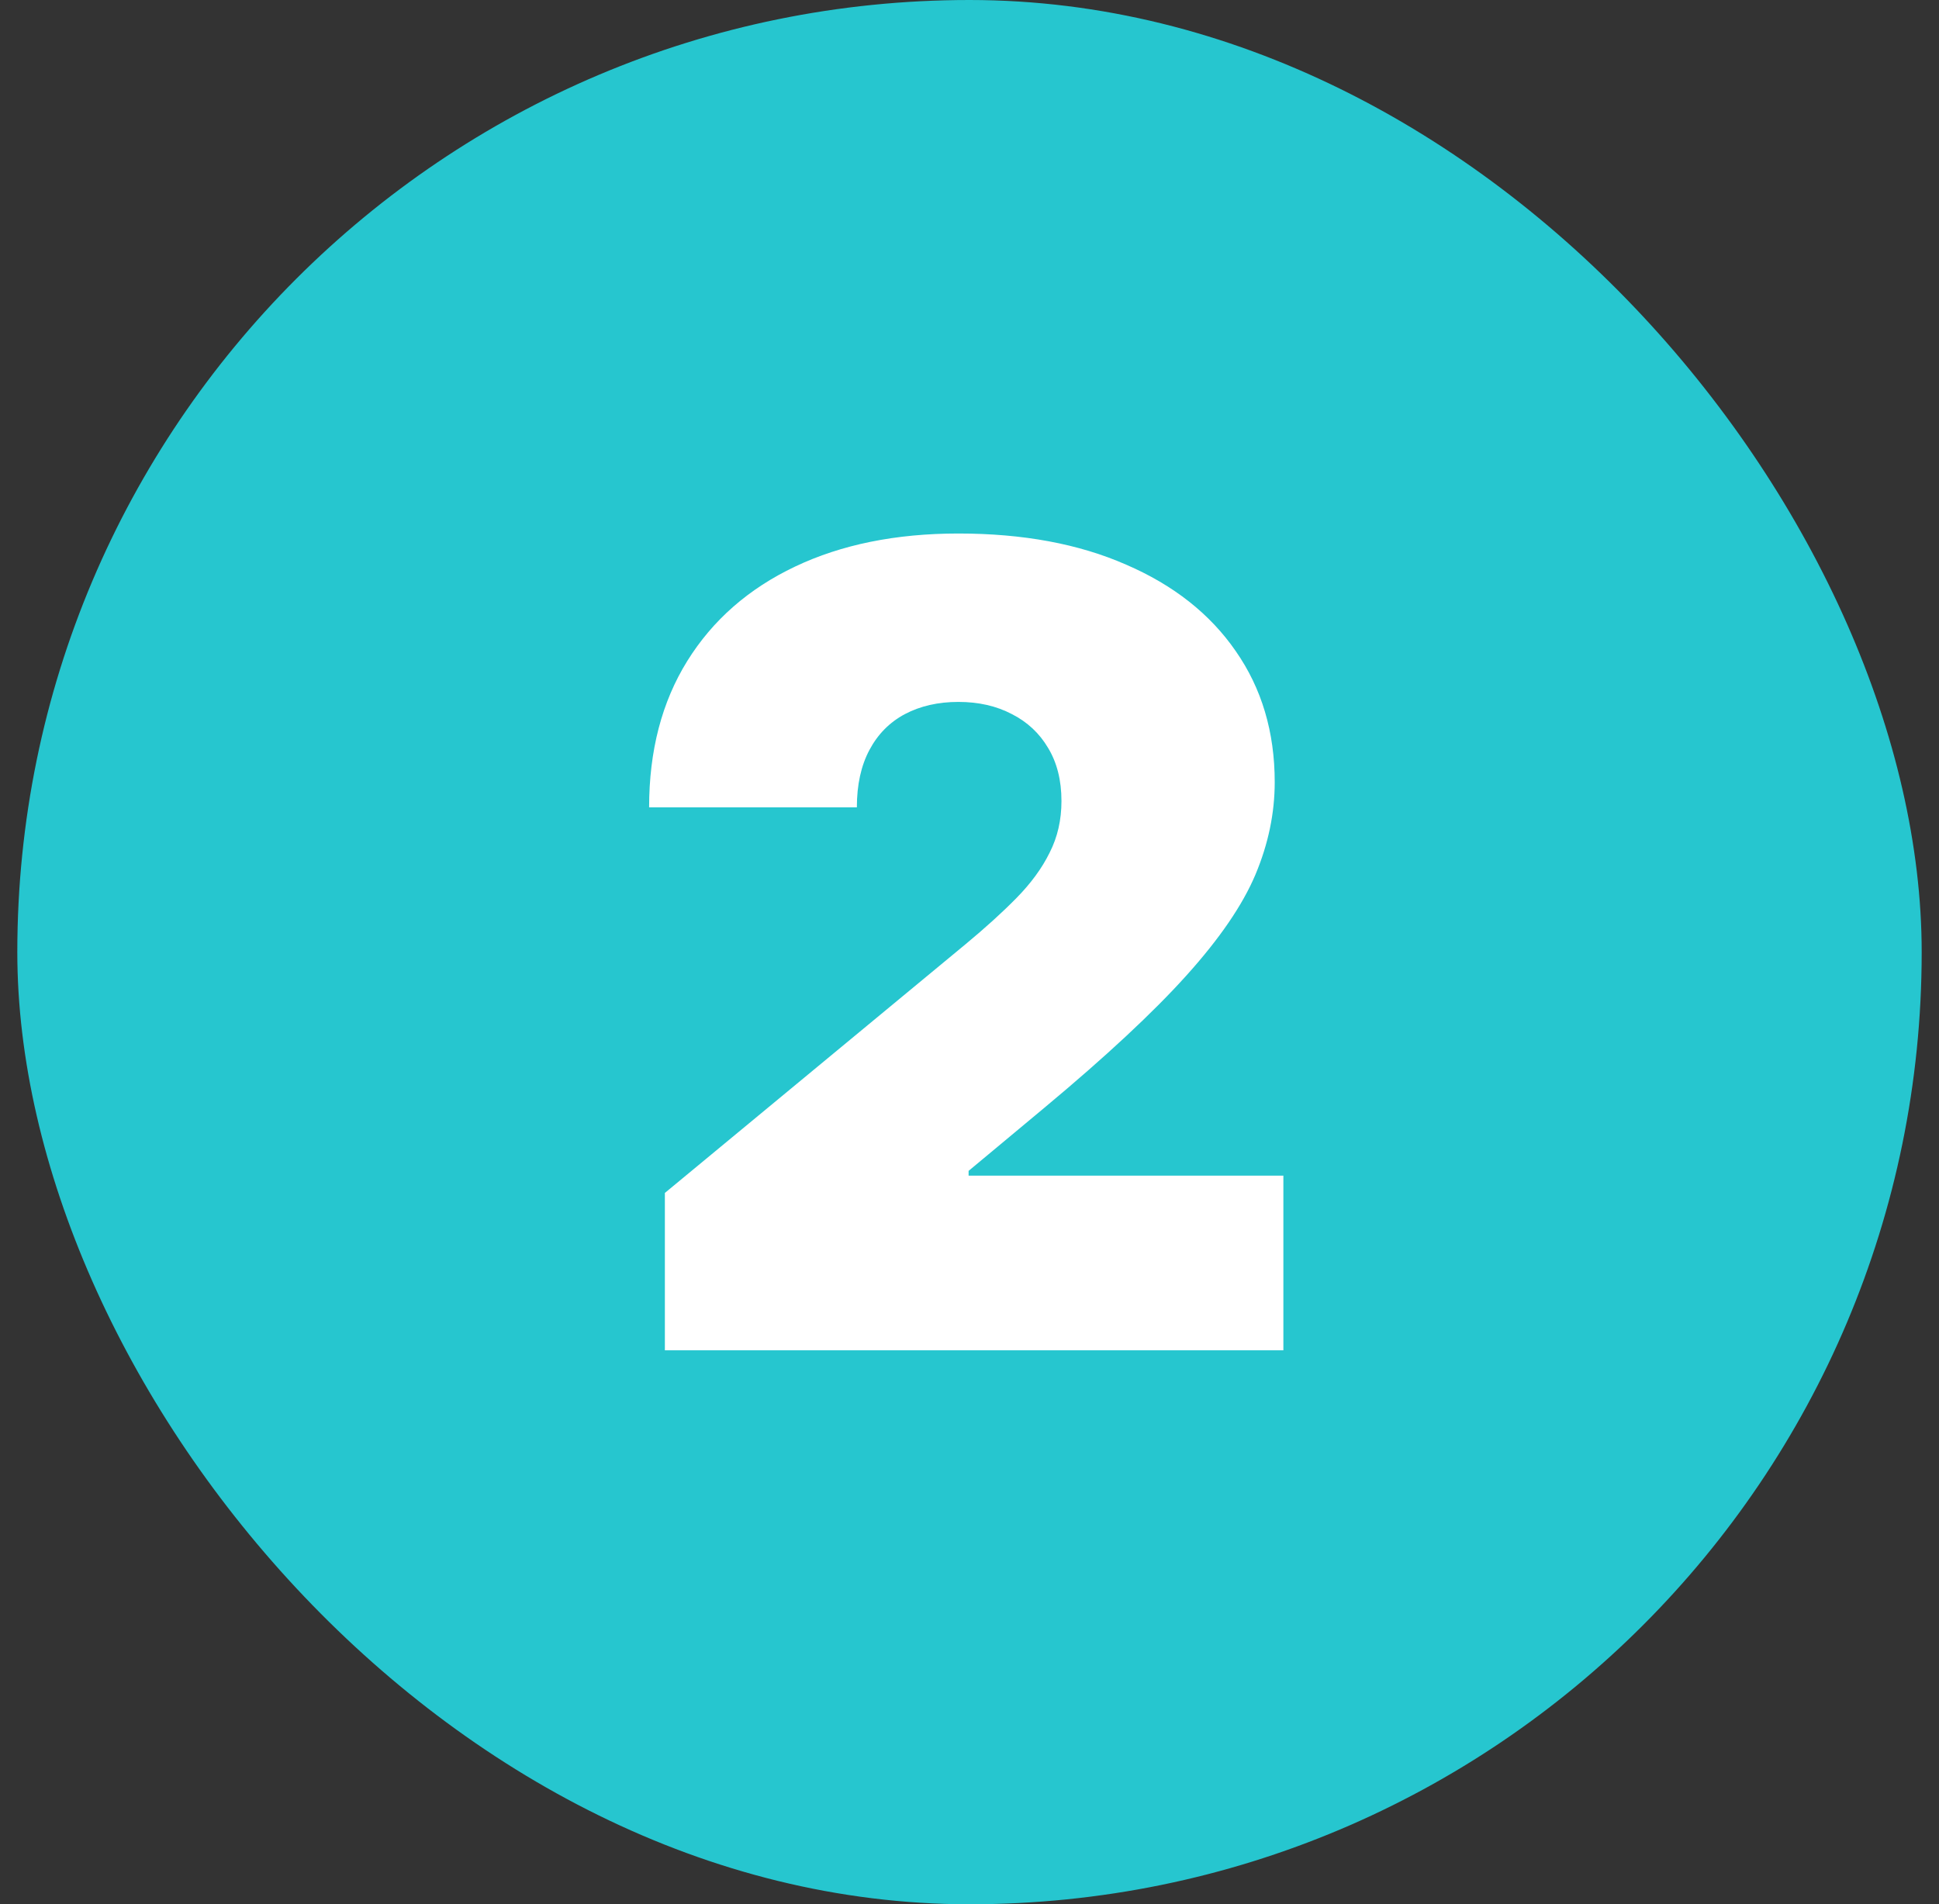 <svg xmlns="http://www.w3.org/2000/svg" width="56" height="55" viewBox="0 0 56 55" fill="none"><rect x="0" y="0" width="56" height="55" fill="#333333" stroke="none"/><rect x="0.5" width="55" height="55" rx="27.5" fill="#26C6CF"></rect><path d="M19.202 39V34.455L27.884 27.273C28.459 26.796 28.952 26.349 29.361 25.932C29.777 25.508 30.096 25.072 30.315 24.625C30.543 24.178 30.656 23.682 30.656 23.136C30.656 22.538 30.527 22.026 30.27 21.602C30.02 21.178 29.671 20.852 29.224 20.625C28.777 20.39 28.262 20.273 27.679 20.273C27.096 20.273 26.581 20.39 26.134 20.625C25.694 20.86 25.353 21.204 25.111 21.659C24.868 22.114 24.747 22.667 24.747 23.318H18.747C18.747 21.682 19.115 20.273 19.849 19.091C20.584 17.909 21.622 17 22.963 16.364C24.304 15.727 25.876 15.409 27.679 15.409C29.543 15.409 31.156 15.708 32.52 16.307C33.891 16.898 34.948 17.731 35.69 18.807C36.44 19.883 36.815 21.144 36.815 22.591C36.815 23.485 36.63 24.375 36.258 25.261C35.887 26.14 35.221 27.114 34.258 28.182C33.296 29.25 31.929 30.523 30.156 32L27.974 33.818V33.955H37.065V39H19.202Z" fill="white"></path></svg>